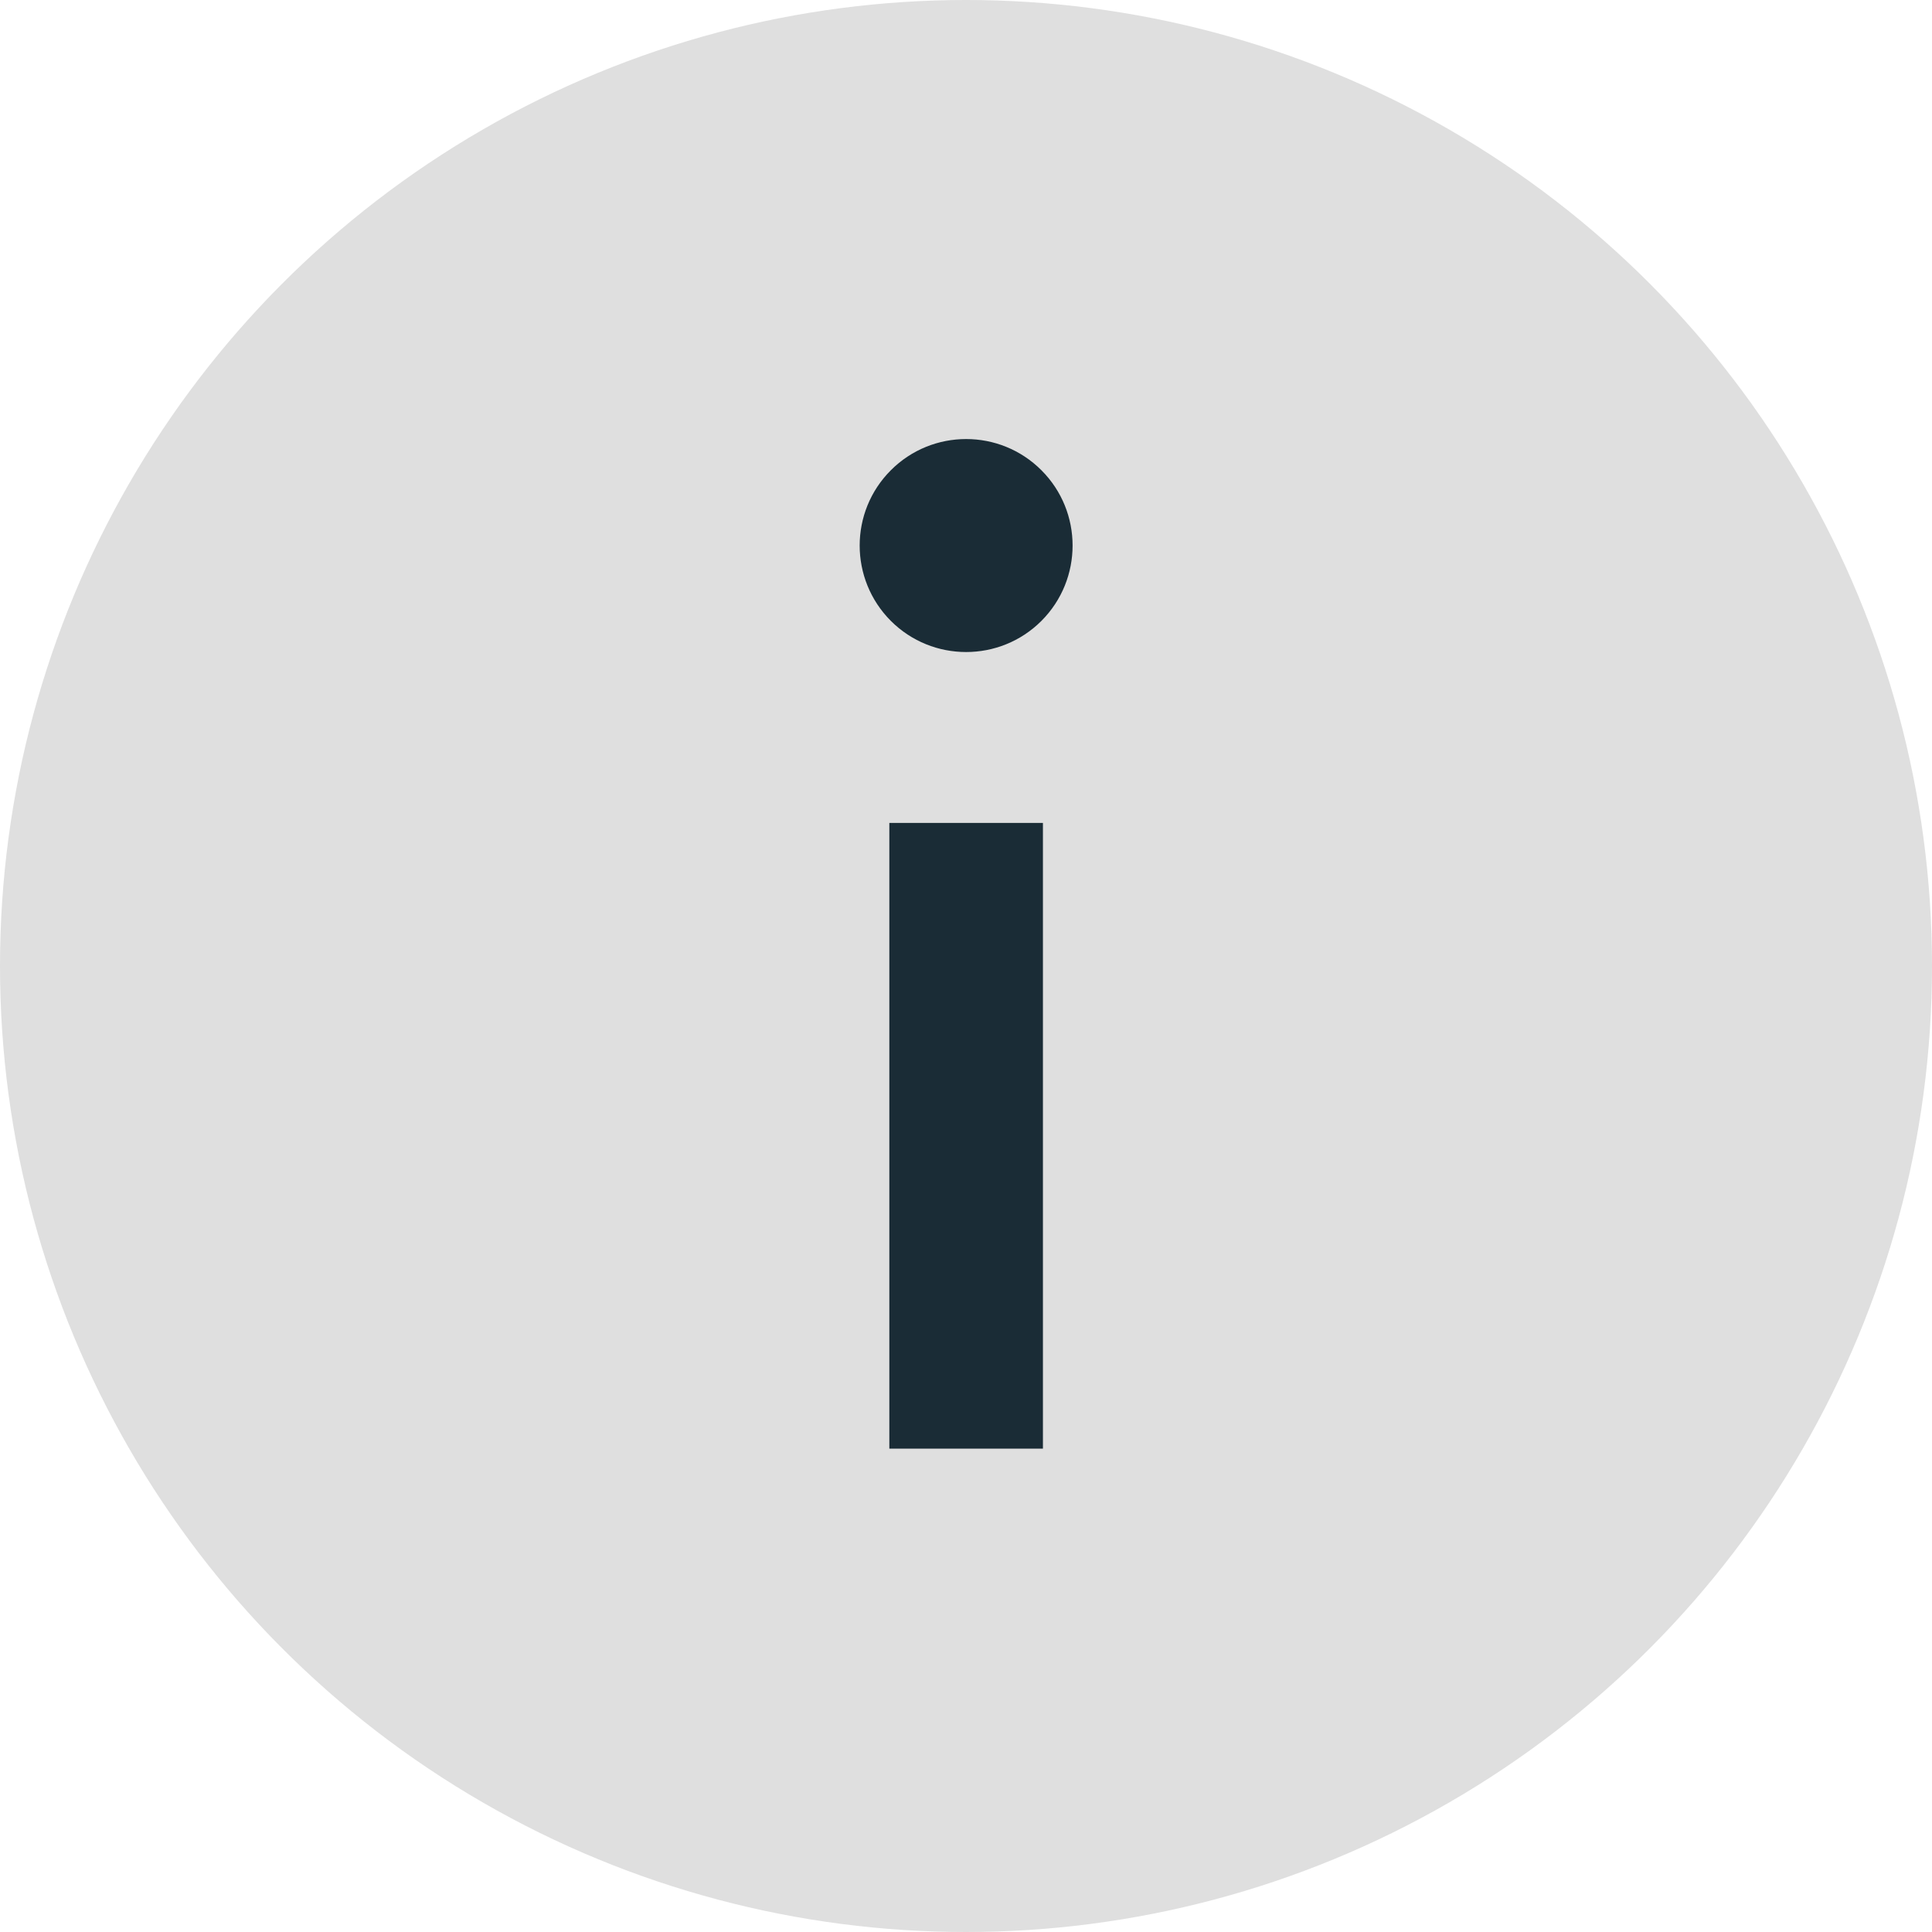 <svg width="22" height="22" viewBox="0 0 22 22" fill="none" xmlns="http://www.w3.org/2000/svg">
<circle cx="11" cy="11" r="11" fill="#DFDFDF"/>
<path d="M11.876 16.496H10.127V9.371H11.876V16.496ZM10.144 5.355C10.617 4.881 11.386 4.881 11.859 5.355C12.332 5.828 12.332 6.596 11.859 7.07C11.386 7.543 10.617 7.543 10.144 7.07C9.671 6.596 9.671 5.828 10.144 5.355Z" fill="#1A2C36"/>
</svg>
